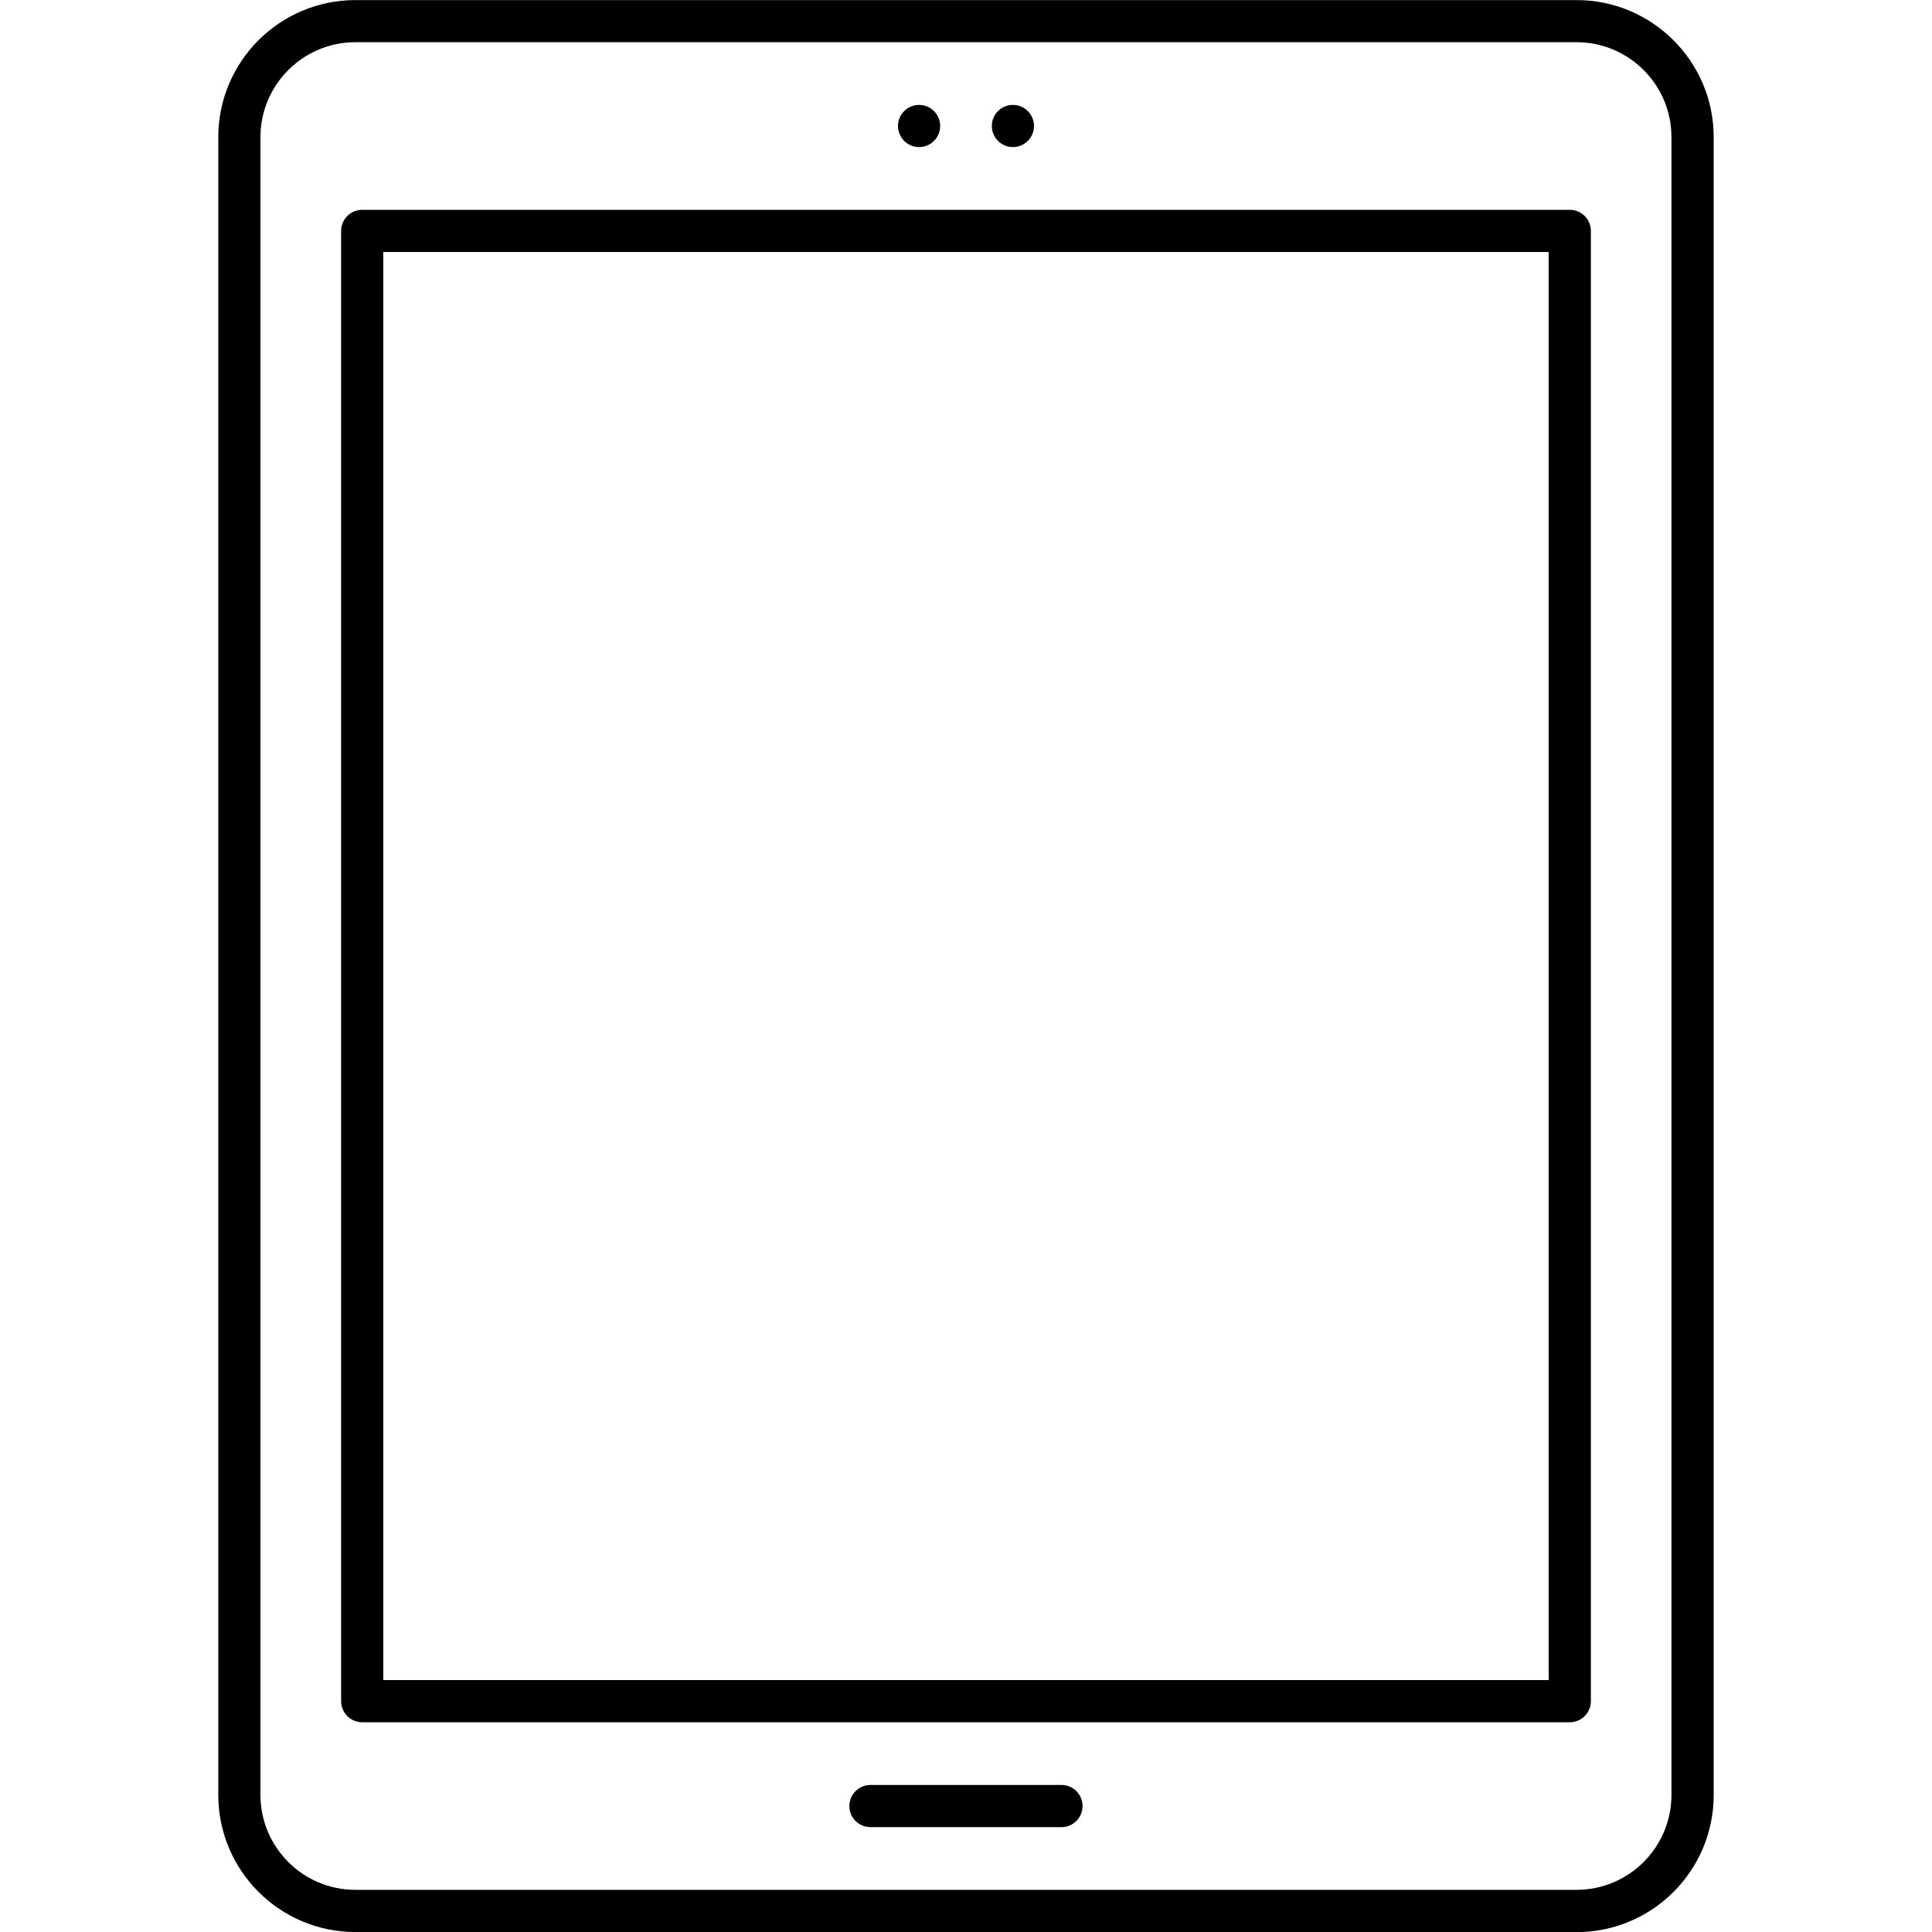 <svg clip-rule="evenodd" fill-rule="evenodd" height="512" image-rendering="optimizeQuality" shape-rendering="geometricPrecision" text-rendering="geometricPrecision" viewBox="0 0 43.349 43.349" width="512" xmlns="http://www.w3.org/2000/svg"><g id="Layer_x0020_1"><g id="_212012608"><path id="_212013088" d="m7.974.947c-1.174 0-2.13.955-2.13 2.129l0 37.198c0 1.174.955 2.129 2.129 2.129h27.401c1.174 0 2.129-.955 2.129-2.129l0-37.198c0-1.174-.955-2.129-2.13-2.129h-27.401zm27.401 42.403h-27.401c-1.697 0-3.076-1.379-3.076-3.075l0-37.198c0-1.696 1.379-3.075 3.076-3.075l27.401-0c1.696 0 3.076 1.38 3.076 3.076l0 37.198c0 1.696-1.38 3.076-3.076 3.076z"/><path id="_212013064" d="m8.6 37.696h26.148v-32.042h-26.148zm26.622.947h-27.095c-.261 0-.473-.212-.473-.473v-32.989c0-.261.212-.473.473-.473h27.095c.261 0 .473.212.473.473l0 32.989c0 .261-.212.473-.473.473z"/><path id="_212013016" d="m20.622 3.3c-.261 0-.473-.212-.473-.473 0-.262.212-.473.473-.473l0-0c.261 0 .473.212.473.473 0 .261-.212.473-.473.473z"/><path id="_212012536" d="m22.727 3.3c-.261 0-.473-.212-.473-.473 0-.262.211-.473.472-.473l.001-0c.261 0 .473.212.473.473 0.0.261-.212.473-.473.473z"/><path id="_212012320" d="m23.817 40.996h-4.287c-.261 0-.473-.212-.473-.473s.212-.473.473-.473l4.287-0c.261 0 .473.212.473.473 0.0.261-.212.473-.473.473z"/></g></g></svg>